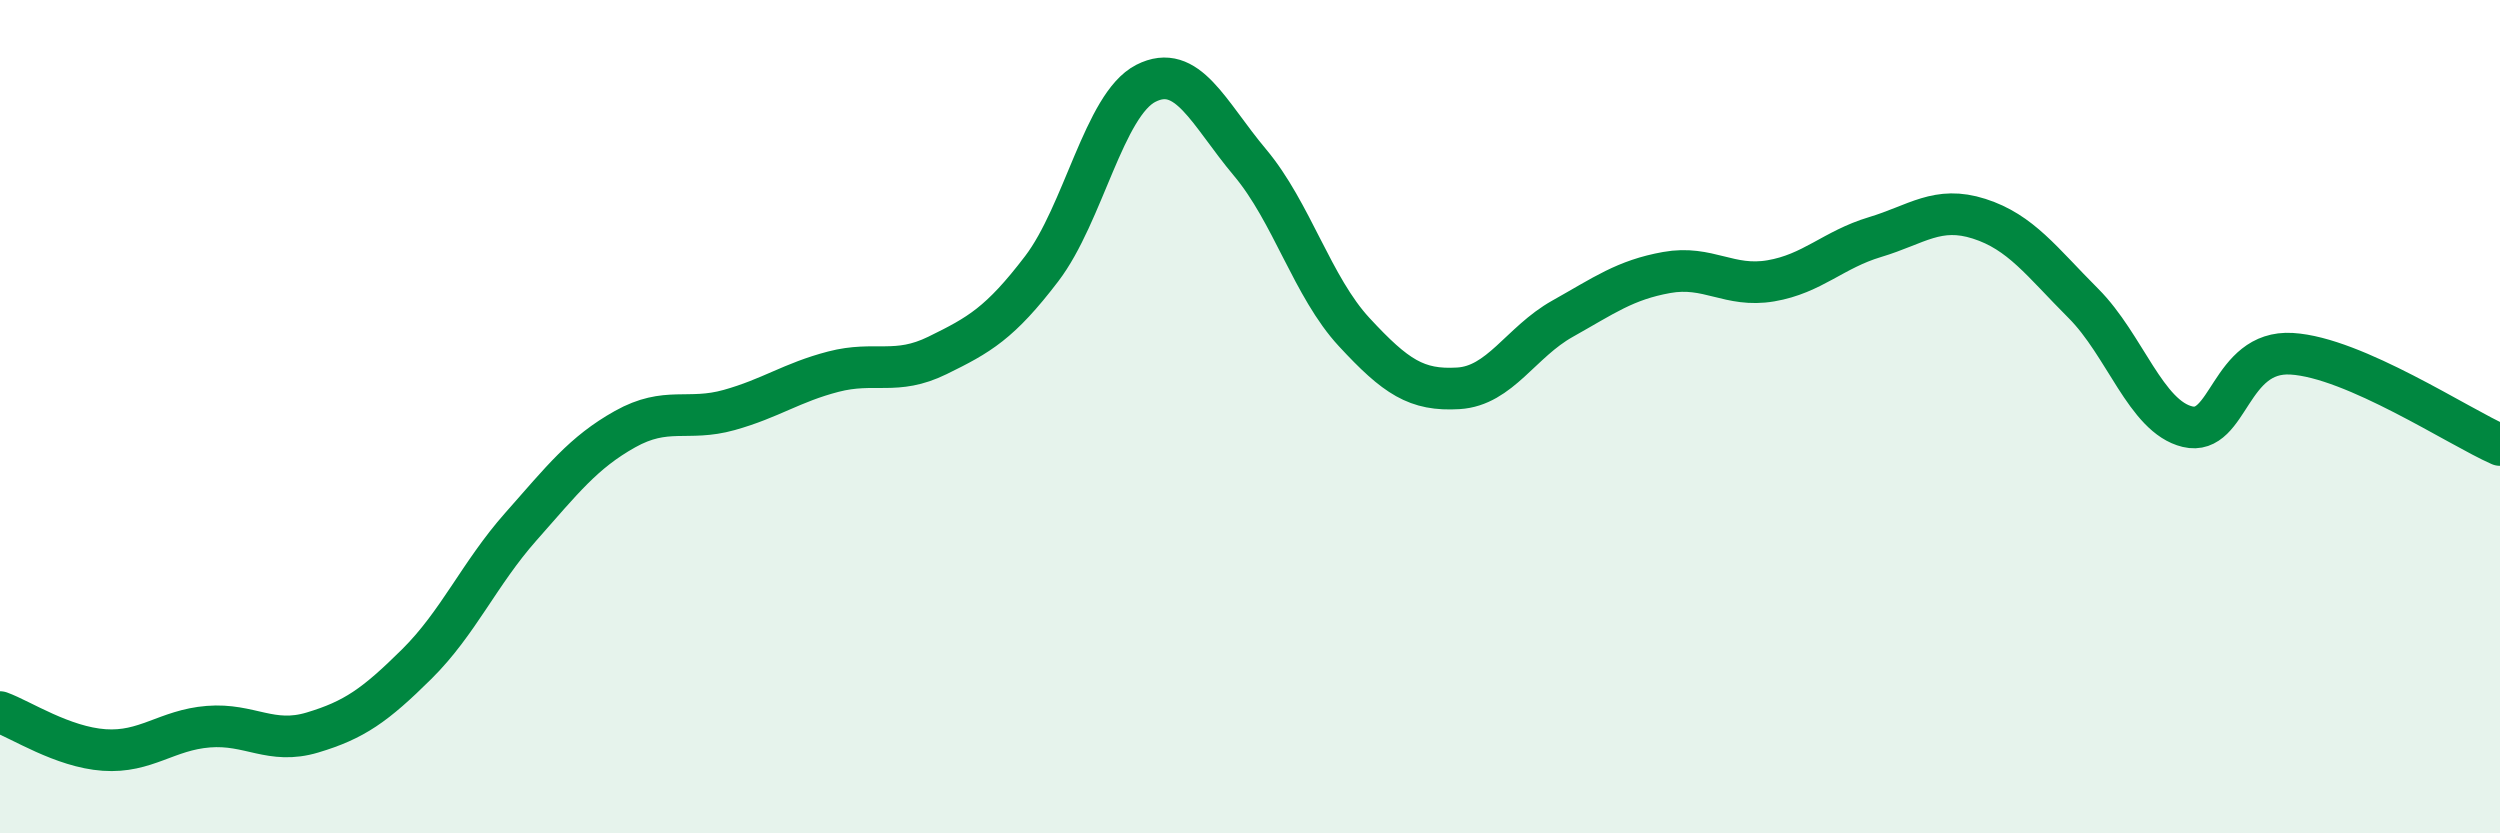 
    <svg width="60" height="20" viewBox="0 0 60 20" xmlns="http://www.w3.org/2000/svg">
      <path
        d="M 0,17.09 C 0.5,17.27 1.5,17.93 2.5,18 C 3.5,18.07 4,17.52 5,17.44 C 6,17.36 6.5,17.88 7.5,17.58 C 8.5,17.28 9,16.93 10,15.94 C 11,14.95 11.5,13.77 12.5,12.64 C 13.5,11.51 14,10.86 15,10.3 C 16,9.74 16.5,10.12 17.5,9.84 C 18.5,9.56 19,9.18 20,8.92 C 21,8.66 21.5,9.02 22.5,8.53 C 23.5,8.04 24,7.76 25,6.45 C 26,5.14 26.5,2.51 27.5,2 C 28.5,1.49 29,2.71 30,3.9 C 31,5.09 31.5,6.89 32.5,7.97 C 33.5,9.05 34,9.38 35,9.32 C 36,9.26 36.5,8.21 37.5,7.65 C 38.5,7.09 39,6.72 40,6.54 C 41,6.36 41.5,6.91 42.5,6.74 C 43.5,6.57 44,5.99 45,5.69 C 46,5.39 46.5,4.93 47.5,5.25 C 48.5,5.57 49,6.28 50,7.28 C 51,8.28 51.5,10 52.5,10.24 C 53.5,10.48 53.5,8.4 55,8.49 C 56.5,8.58 59,10.24 60,10.68L60 20L0 20Z"
        fill="#008740"
        opacity="0.1"
        stroke-linecap="round"
        stroke-linejoin="round"
      />
      <path
        d="M 0,17.09 C 0.5,17.27 1.5,17.93 2.5,18 C 3.5,18.07 4,17.52 5,17.44 C 6,17.36 6.5,17.88 7.5,17.58 C 8.5,17.28 9,16.93 10,15.94 C 11,14.95 11.5,13.77 12.5,12.64 C 13.5,11.51 14,10.86 15,10.3 C 16,9.74 16.5,10.12 17.5,9.84 C 18.5,9.56 19,9.18 20,8.92 C 21,8.66 21.5,9.02 22.5,8.53 C 23.5,8.04 24,7.76 25,6.45 C 26,5.14 26.5,2.51 27.5,2 C 28.5,1.49 29,2.71 30,3.9 C 31,5.09 31.5,6.89 32.5,7.97 C 33.5,9.05 34,9.38 35,9.32 C 36,9.26 36.5,8.21 37.5,7.65 C 38.5,7.09 39,6.72 40,6.54 C 41,6.36 41.5,6.91 42.5,6.74 C 43.5,6.57 44,5.99 45,5.69 C 46,5.39 46.5,4.93 47.5,5.25 C 48.5,5.57 49,6.28 50,7.28 C 51,8.28 51.5,10 52.5,10.24 C 53.5,10.48 53.5,8.4 55,8.49 C 56.5,8.58 59,10.24 60,10.68"
        stroke="#008740"
        stroke-width="1"
        fill="none"
        stroke-linecap="round"
        stroke-linejoin="round"
      />
    </svg>
  